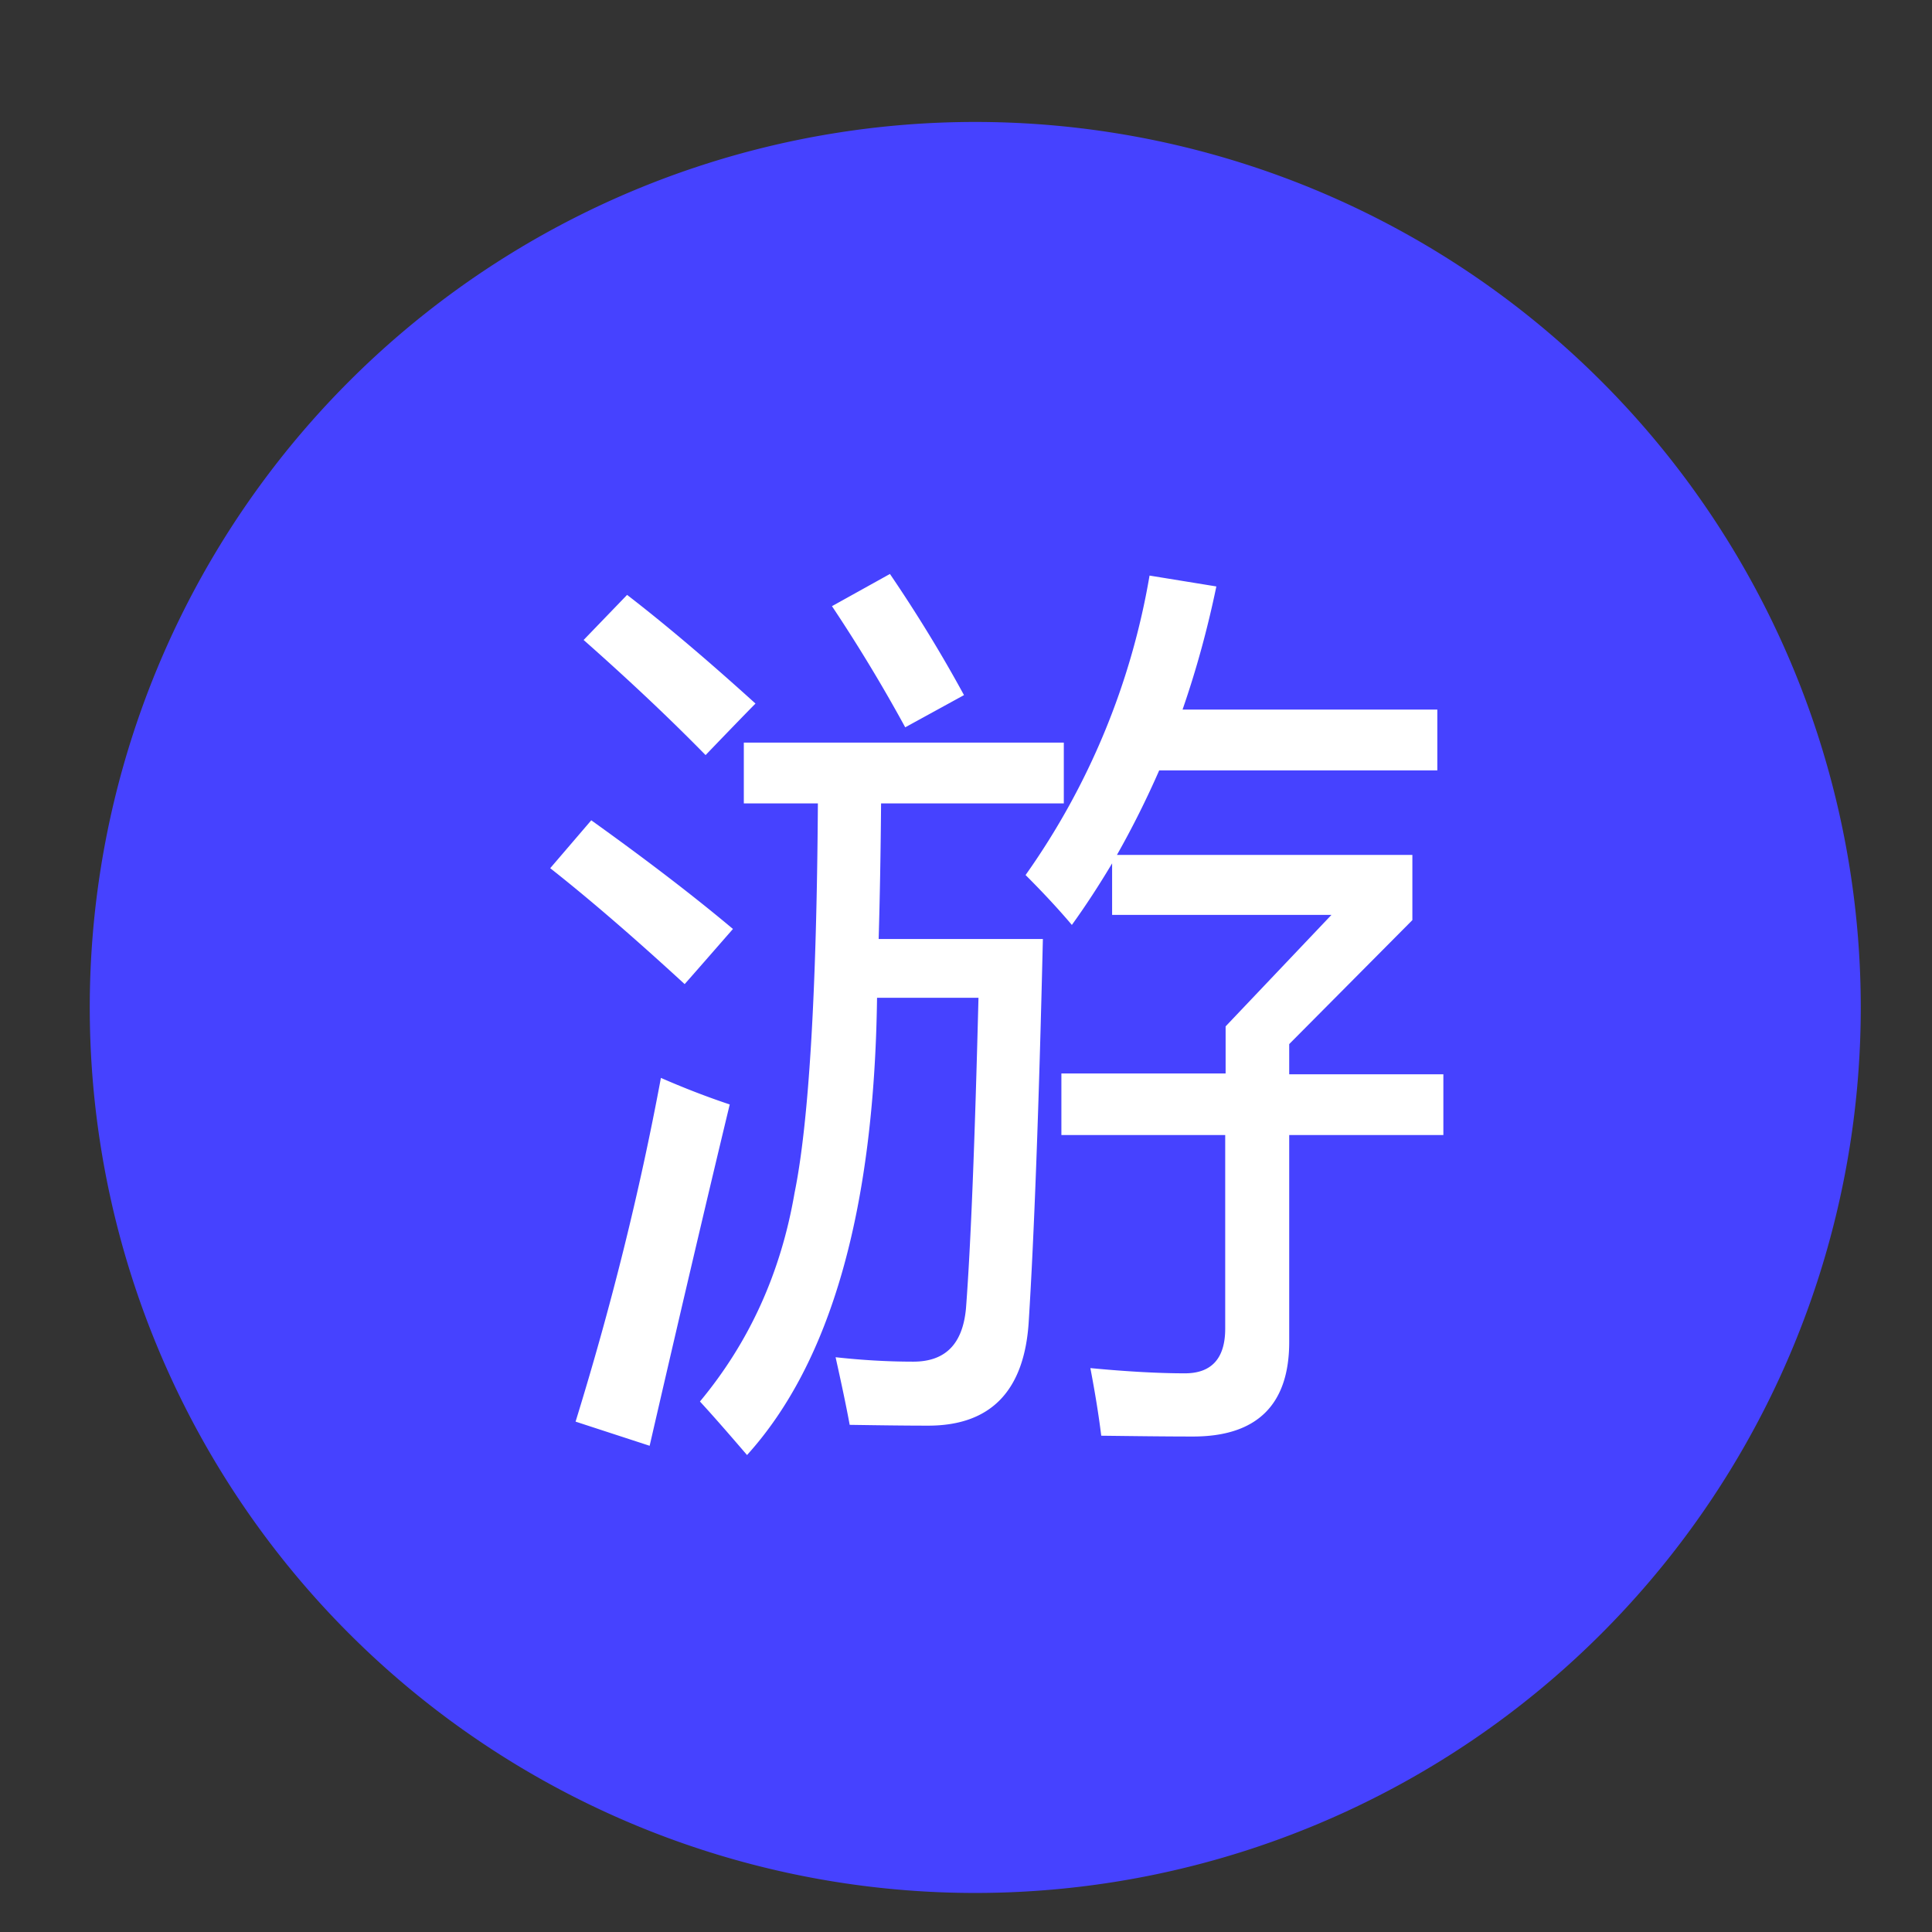<?xml version="1.0" standalone="no"?><!DOCTYPE svg PUBLIC "-//W3C//DTD SVG 1.1//EN" "http://www.w3.org/Graphics/SVG/1.1/DTD/svg11.dtd"><svg t="1729749454575" class="icon" viewBox="0 0 1024 1024" version="1.1" xmlns="http://www.w3.org/2000/svg" p-id="128674" xmlns:xlink="http://www.w3.org/1999/xlink" width="25" height="25"><rect x="0" y="0" width="1024" height="1024" fill="#333333" stroke="none"/><path d="M516.907 533.973m-469.333 0a469.333 469.333 0 1 0 938.667 0 469.333 469.333 0 1 0-938.667 0Z" fill="#4642FF" p-id="128675"></path><path d="M313.387 434.773c28.587 20.48 53.76 39.68 75.093 57.6-10.453 11.947-18.987 21.76-25.6 29.227-26.453-24.32-50.133-44.8-71.253-61.44l21.76-25.387z m36.907 136.533c11.733 5.12 23.68 9.813 36.48 14.08-13.867 57.6-27.947 117.973-42.453 180.907l-39.253-12.8c18.773-60.8 33.92-121.387 45.227-182.187z m-17.92-256c20.48 15.787 43.093 34.987 68.053 57.6-2.133 2.133-11.093 11.307-26.453 27.307-20.693-21.12-42.453-41.387-64.64-61.013l23.04-23.893z m61.44 78.293h170.027v32.213h-96.853c-0.213 26.027-0.64 49.92-1.28 71.893h87.04c-2.133 90.667-4.693 158.08-7.467 202.24-2.133 37.12-20.053 55.68-53.333 55.68-13.227 0-27.093-0.213-41.6-0.427-1.92-10.453-4.48-22.4-7.467-35.84 13.44 1.493 27.307 2.347 41.173 2.347 17.067 0 26.24-9.387 27.947-28.373 2.56-33.707 4.693-88.533 6.613-164.48h-53.76c-1.493 112.427-24.533 193.28-68.907 242.347-9.173-10.667-17.493-20.267-24.96-28.373 26.24-31.573 42.88-68.267 50.133-110.507 7.467-36.48 11.733-105.173 12.373-206.507h-39.253v-32.213z m47.147-72.32l30.72-17.067c14.08 20.693 27.307 42.24 39.253 64.213l-31.147 17.067a842.453 842.453 0 0 0-38.827-64.213z m121.813 247.68h86.827V544l56.107-59.093h-116.267v-27.307c-6.613 11.093-13.653 21.973-21.333 32.64-6.827-8.107-15.147-17.067-24.533-26.453a386.133 386.133 0 0 0 65.707-158.72l35.413 5.76c-4.693 22.613-10.667 44.373-17.92 65.28h135.04v32.213H614.4c-6.827 15.573-14.293 30.507-22.4 44.8h156.587v34.56l-65.28 65.707v16h81.707v32.213h-81.707v109.653c0 33.28-17.067 50.133-50.987 50.133-14.72 0-30.933-0.213-48.64-0.427-1.28-10.453-3.2-22.4-5.76-35.84 20.053 1.92 36.907 2.773 50.133 2.773 14.08 0 21.333-7.893 21.333-23.68V601.6h-86.827v-32.64z" fill="#FFFFFF" p-id="128676"></path></svg>